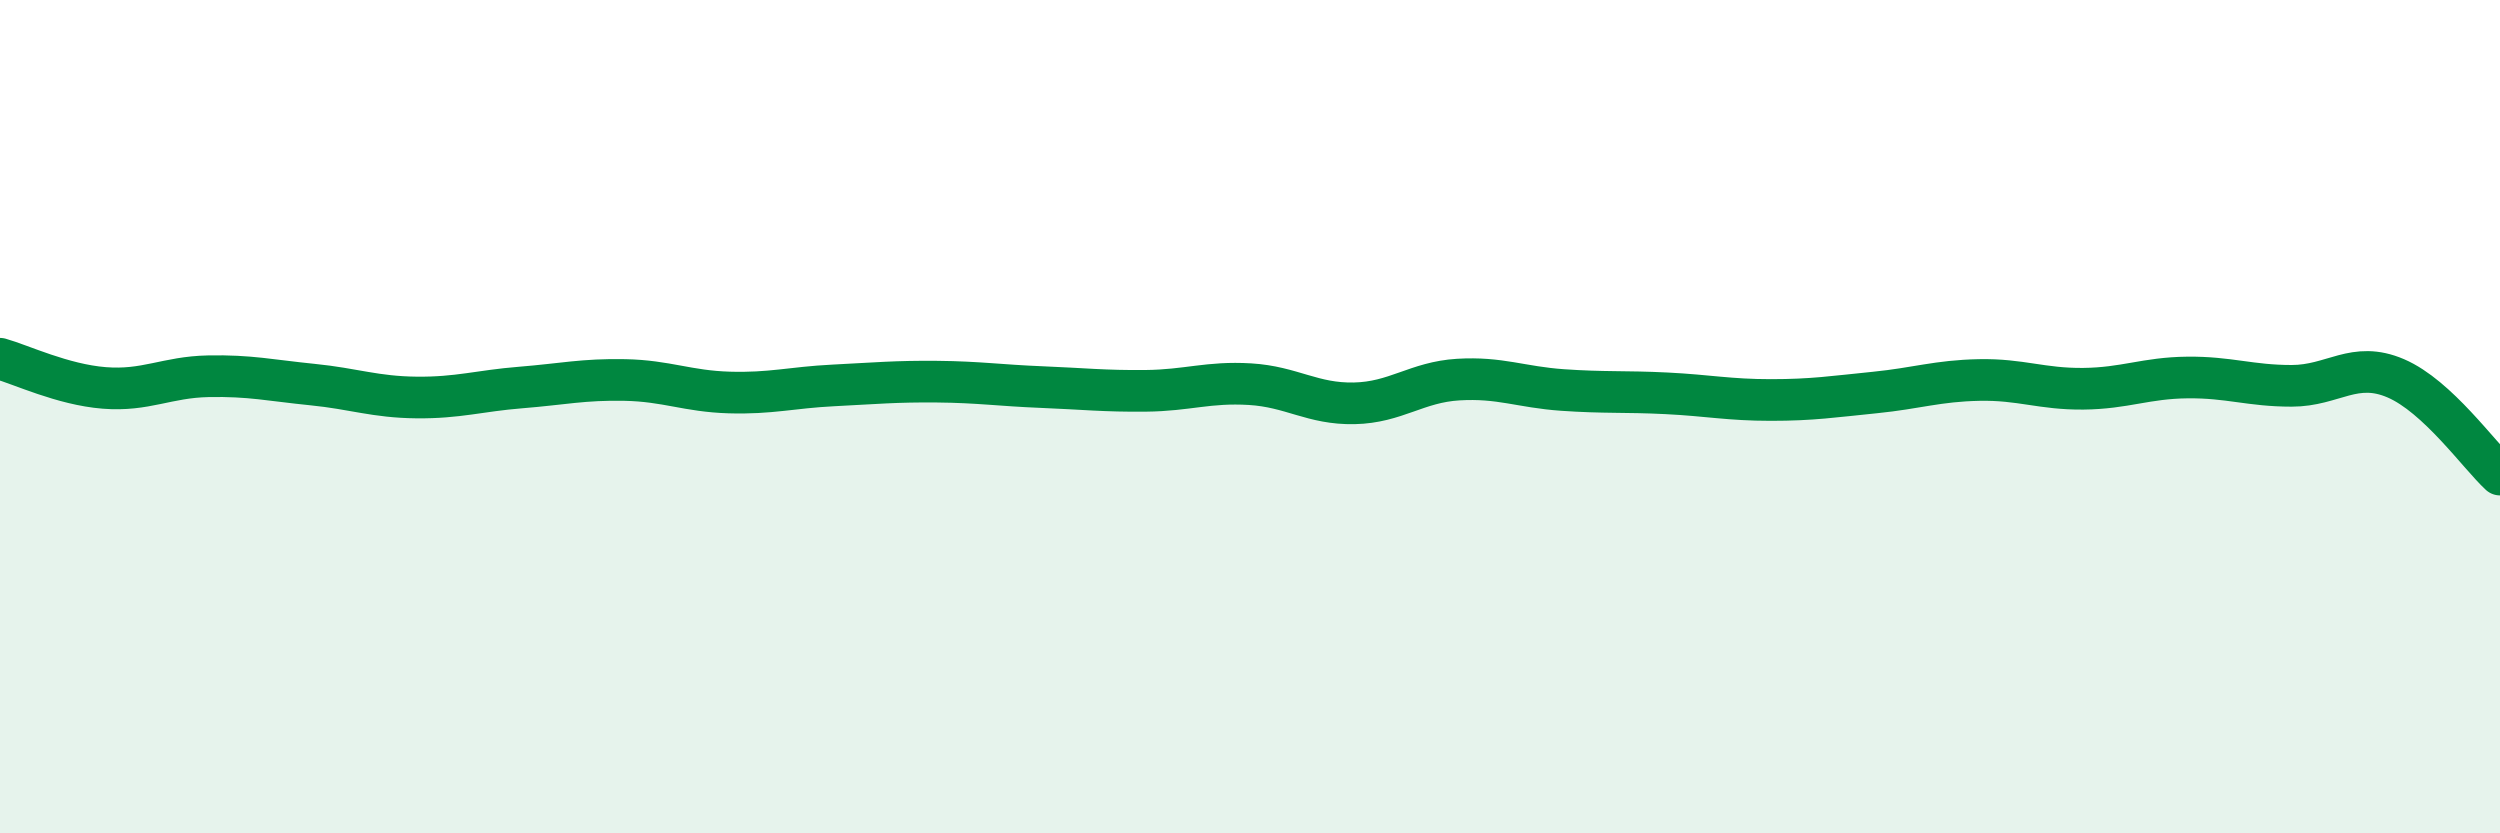 
    <svg width="60" height="20" viewBox="0 0 60 20" xmlns="http://www.w3.org/2000/svg">
      <path
        d="M 0,8.61 C 0.5,8.75 1.5,9.23 2.5,9.31 C 3.5,9.39 4,9.05 5,9.03 C 6,9.01 6.5,9.13 7.5,9.23 C 8.5,9.33 9,9.53 10,9.54 C 11,9.55 11.5,9.38 12.5,9.3 C 13.5,9.22 14,9.1 15,9.12 C 16,9.14 16.5,9.39 17.5,9.42 C 18.5,9.45 19,9.3 20,9.25 C 21,9.2 21.5,9.15 22.5,9.16 C 23.5,9.17 24,9.25 25,9.29 C 26,9.33 26.5,9.39 27.5,9.38 C 28.5,9.37 29,9.16 30,9.22 C 31,9.28 31.5,9.7 32.5,9.68 C 33.5,9.66 34,9.17 35,9.11 C 36,9.05 36.5,9.29 37.5,9.36 C 38.5,9.43 39,9.39 40,9.44 C 41,9.49 41.5,9.6 42.5,9.6 C 43.5,9.6 44,9.52 45,9.42 C 46,9.32 46.5,9.14 47.5,9.12 C 48.5,9.1 49,9.34 50,9.33 C 51,9.32 51.5,9.07 52.5,9.06 C 53.5,9.05 54,9.26 55,9.26 C 56,9.26 56.5,8.65 57.5,9.08 C 58.5,9.51 59.5,10.93 60,11.39L60 20L0 20Z"
        fill="#008740"
        opacity="0.1"
        stroke-linecap="round"
        stroke-linejoin="round"
      />
      <path
        d="M 0,8.61 C 0.5,8.75 1.5,9.23 2.5,9.31 C 3.5,9.39 4,9.05 5,9.03 C 6,9.01 6.5,9.13 7.5,9.23 C 8.5,9.33 9,9.53 10,9.54 C 11,9.55 11.5,9.38 12.5,9.3 C 13.5,9.22 14,9.1 15,9.12 C 16,9.14 16.5,9.39 17.5,9.42 C 18.5,9.45 19,9.3 20,9.25 C 21,9.2 21.5,9.15 22.5,9.16 C 23.5,9.17 24,9.25 25,9.29 C 26,9.33 26.5,9.39 27.5,9.38 C 28.5,9.37 29,9.16 30,9.22 C 31,9.28 31.5,9.7 32.5,9.68 C 33.5,9.66 34,9.17 35,9.11 C 36,9.05 36.5,9.29 37.5,9.36 C 38.5,9.43 39,9.39 40,9.44 C 41,9.49 41.5,9.6 42.5,9.6 C 43.5,9.6 44,9.52 45,9.42 C 46,9.32 46.5,9.14 47.5,9.12 C 48.5,9.1 49,9.34 50,9.33 C 51,9.32 51.5,9.07 52.5,9.06 C 53.5,9.05 54,9.26 55,9.26 C 56,9.26 56.5,8.65 57.5,9.08 C 58.5,9.51 59.5,10.93 60,11.39"
        stroke="#008740"
        stroke-width="1"
        fill="none"
        stroke-linecap="round"
        stroke-linejoin="round"
      />
    </svg>
  